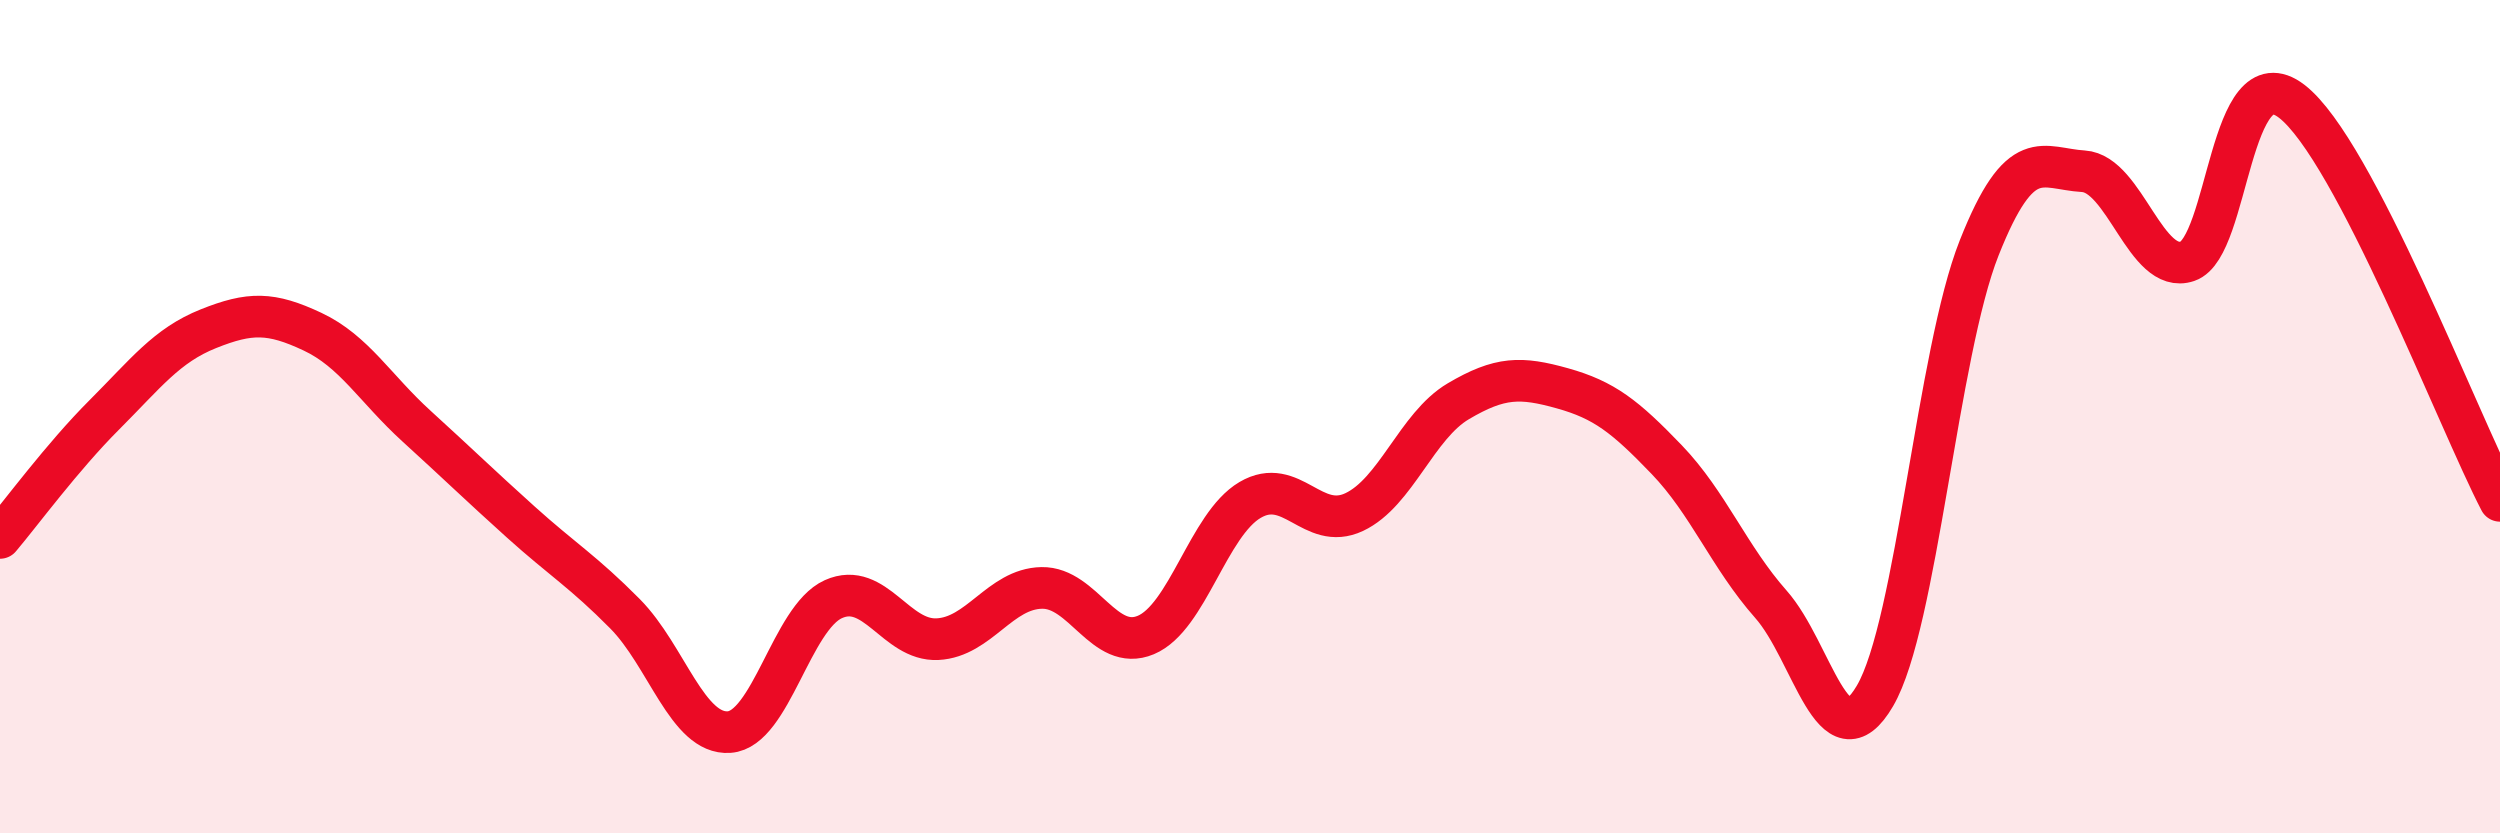 
    <svg width="60" height="20" viewBox="0 0 60 20" xmlns="http://www.w3.org/2000/svg">
      <path
        d="M 0,12.91 C 0.5,12.32 1.5,10.96 2.5,9.96 C 3.5,8.96 4,8.29 5,7.89 C 6,7.49 6.5,7.49 7.5,7.96 C 8.5,8.43 9,9.32 10,10.23 C 11,11.14 11.5,11.63 12.5,12.53 C 13.5,13.43 14,13.72 15,14.73 C 16,15.74 16.5,17.64 17.5,17.57 C 18.5,17.5 19,14.83 20,14.38 C 21,13.93 21.5,15.39 22.5,15.34 C 23.5,15.29 24,14.13 25,14.11 C 26,14.09 26.5,15.66 27.5,15.24 C 28.5,14.82 29,12.59 30,12 C 31,11.41 31.5,12.76 32.5,12.29 C 33.5,11.82 34,10.22 35,9.63 C 36,9.04 36.5,9.04 37.5,9.32 C 38.5,9.6 39,9.99 40,11.03 C 41,12.07 41.5,13.37 42.5,14.5 C 43.5,15.63 44,18.41 45,16.7 C 46,14.99 46.5,8.47 47.5,5.95 C 48.5,3.43 49,4.05 50,4.11 C 51,4.17 51.5,6.61 52.5,6.27 C 53.5,5.93 53.5,1.28 55,2.43 C 56.5,3.58 59,10.1 60,12.02L60 20L0 20Z"
        fill="#EB0A25"
        opacity="0.1"
        stroke-linecap="round"
        stroke-linejoin="round"
      />
      <path
        d="M 0,12.91 C 0.5,12.32 1.5,10.96 2.5,9.96 C 3.5,8.96 4,8.29 5,7.89 C 6,7.49 6.5,7.49 7.5,7.96 C 8.5,8.43 9,9.32 10,10.23 C 11,11.14 11.5,11.63 12.5,12.53 C 13.5,13.43 14,13.72 15,14.73 C 16,15.74 16.5,17.64 17.5,17.57 C 18.5,17.5 19,14.83 20,14.38 C 21,13.93 21.5,15.39 22.5,15.34 C 23.5,15.29 24,14.13 25,14.11 C 26,14.09 26.5,15.66 27.5,15.24 C 28.5,14.82 29,12.59 30,12 C 31,11.41 31.5,12.76 32.5,12.29 C 33.5,11.82 34,10.22 35,9.63 C 36,9.04 36.5,9.04 37.5,9.32 C 38.5,9.6 39,9.99 40,11.03 C 41,12.07 41.5,13.37 42.5,14.5 C 43.5,15.63 44,18.41 45,16.7 C 46,14.99 46.5,8.47 47.5,5.95 C 48.5,3.43 49,4.05 50,4.11 C 51,4.17 51.5,6.61 52.5,6.27 C 53.5,5.93 53.5,1.28 55,2.43 C 56.5,3.58 59,10.1 60,12.02"
        stroke="#EB0A25"
        stroke-width="1"
        fill="none"
        stroke-linecap="round"
        stroke-linejoin="round"
      />
    </svg>
  